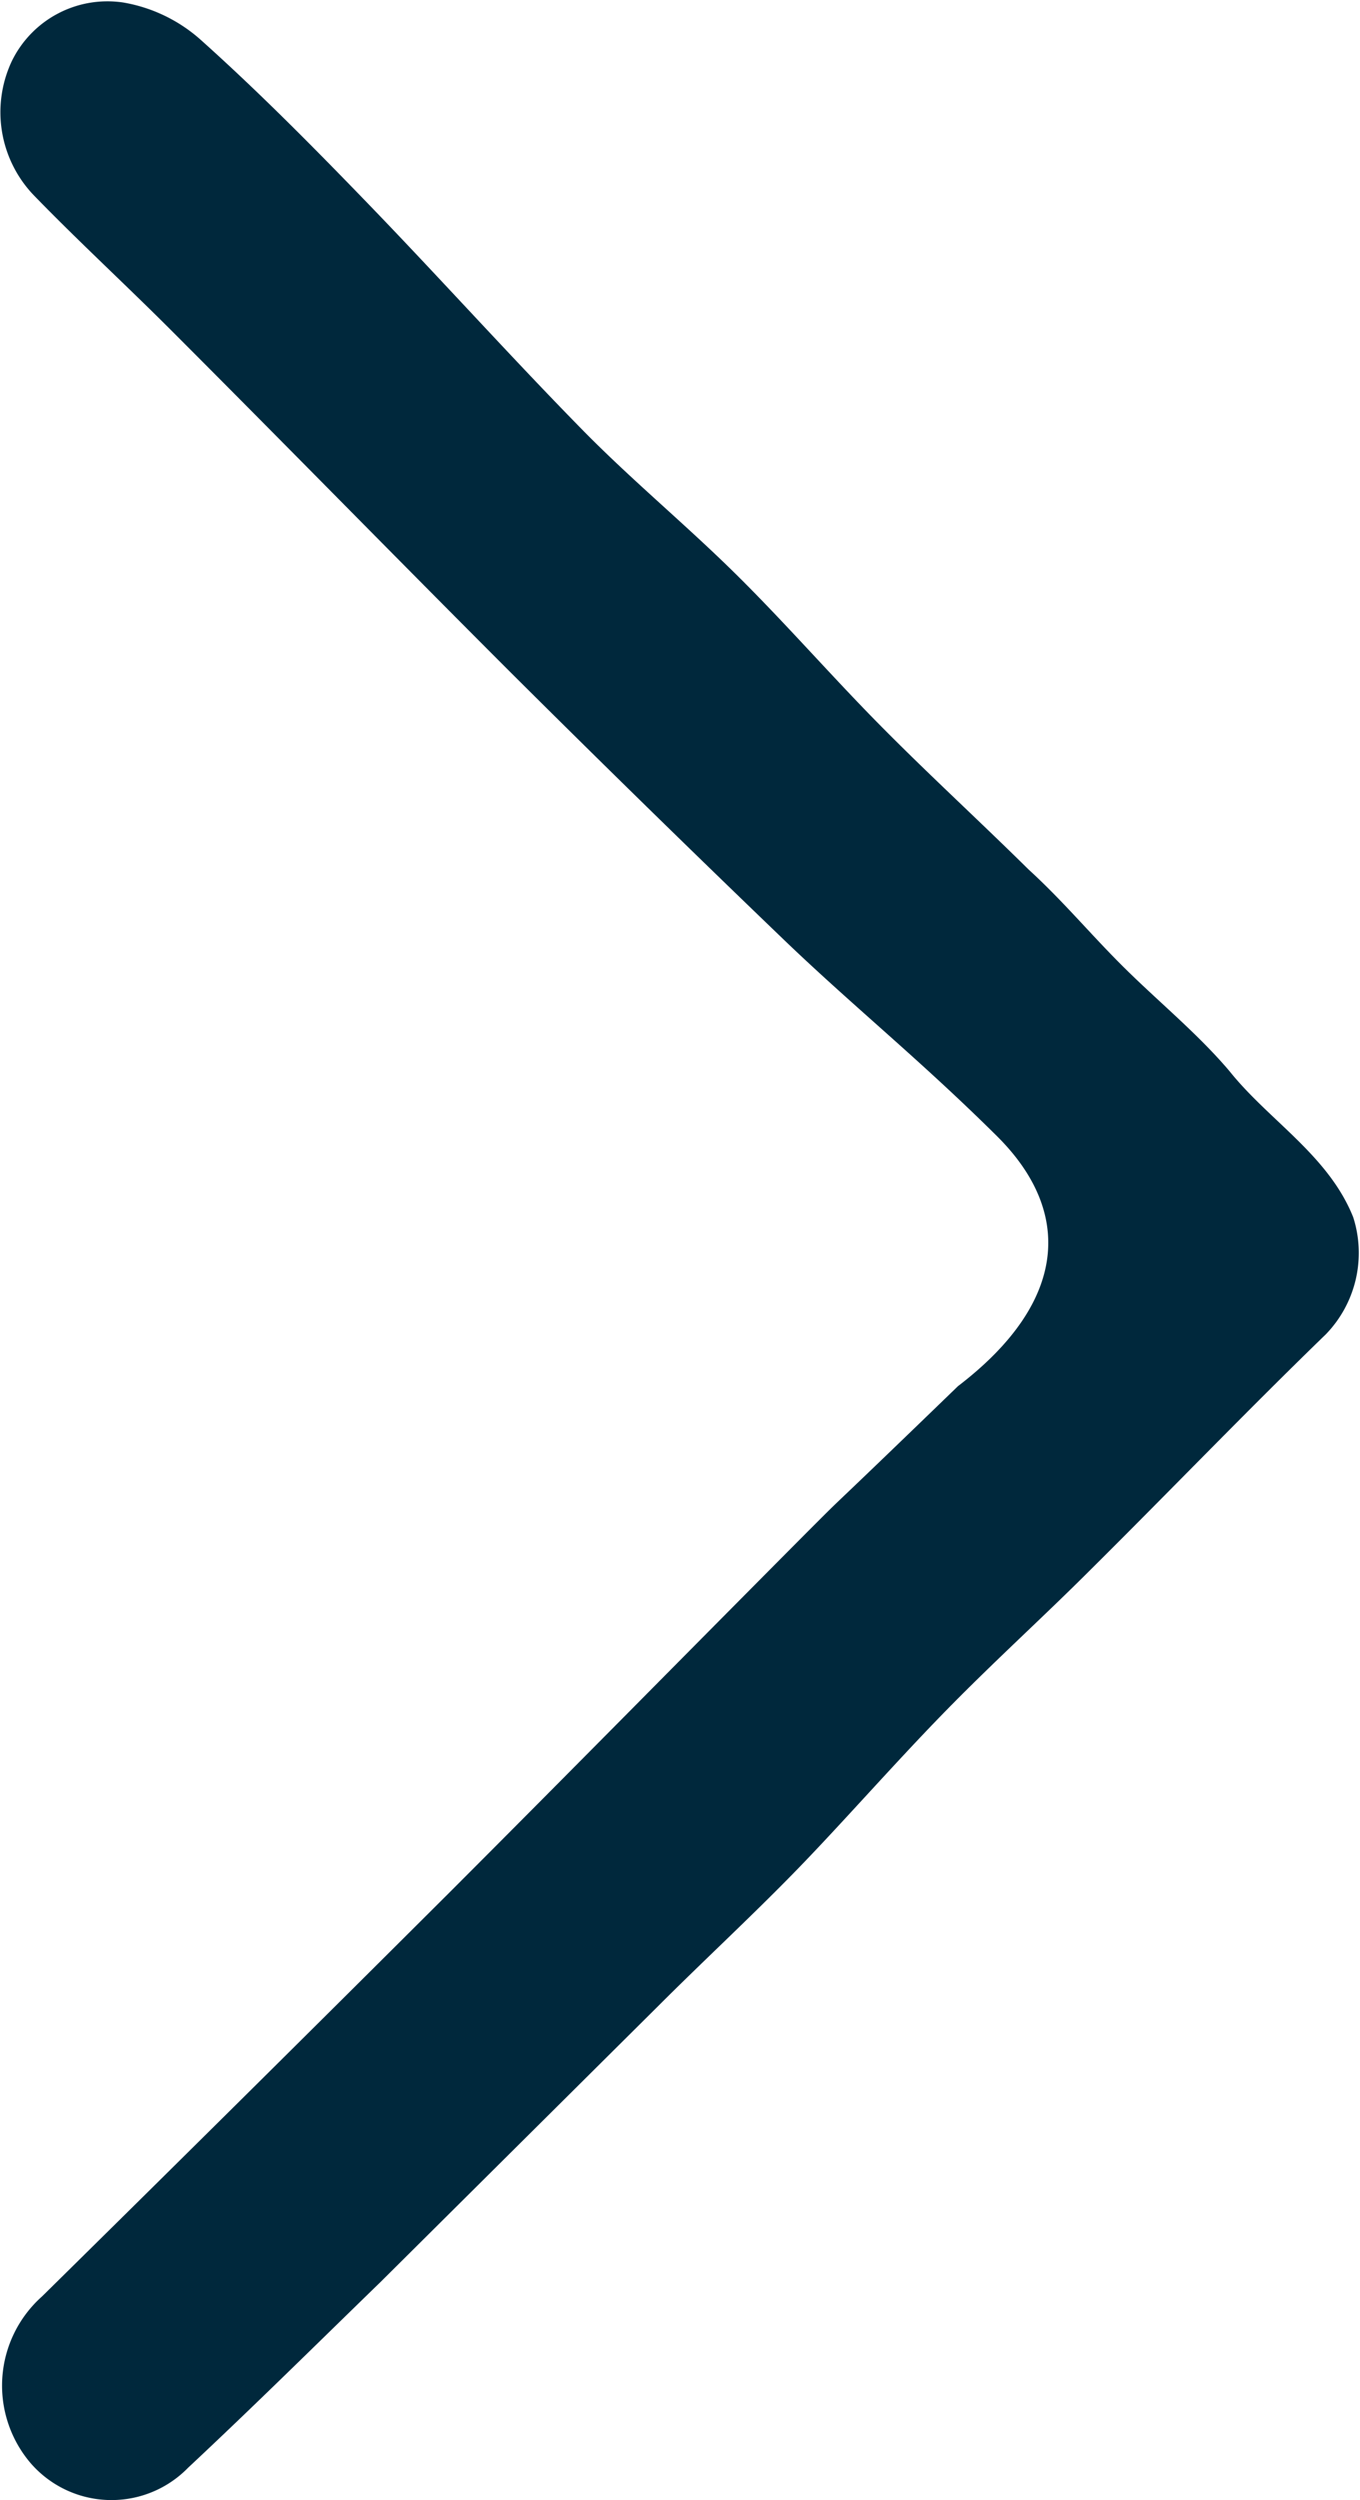 <svg id="HOME" xmlns="http://www.w3.org/2000/svg" viewBox="0 0 21.99 40.4"><defs><style>.cls-1{fill:#00283c;}</style></defs><title>arrow-right-nostem</title><g id="uMstWA.tif"><path class="cls-1" d="M302.84,2051.07c-2.42,2.34-1.68,1.6-2.42,2.34-1.94,1.95-3.87,3.91-5.81,5.85q-3.28,3.27-6.58,6.52a1.93,1.93,0,0,0-.18,2.7,1.73,1.73,0,0,0,2.54.07c1.07-1,2.08-2,3.11-3l4.49-4.46c0.74-.74,1.51-1.45,2.24-2.2s1.57-1.71,2.38-2.54,1.6-1.54,2.38-2.32c1.27-1.26,2.51-2.55,3.8-3.8a1.89,1.89,0,0,0,.44-1.89c-0.4-1-1.36-1.56-2-2.36-0.5-.59-1.11-1.09-1.67-1.64s-1-1.09-1.58-1.62c-0.8-.79-1.62-1.54-2.41-2.34s-1.52-1.64-2.32-2.43-1.66-1.5-2.45-2.3c-1.19-1.21-2.33-2.48-3.51-3.7-0.88-.91-1.77-1.81-2.71-2.65a2.52,2.52,0,0,0-1.24-.59,1.72,1.72,0,0,0-1.8.95,1.94,1.94,0,0,0,.38,2.19c0.71,0.73,1.47,1.43,2.19,2.15,1.83,1.83,3.64,3.68,5.47,5.51q2.22,2.21,4.49,4.39c1.11,1.06,2.17,1.91,3.4,3.13S304.62,2049.71,302.84,2051.07Z" transform="translate(-287.35 -2028.67)"/></g></svg>
